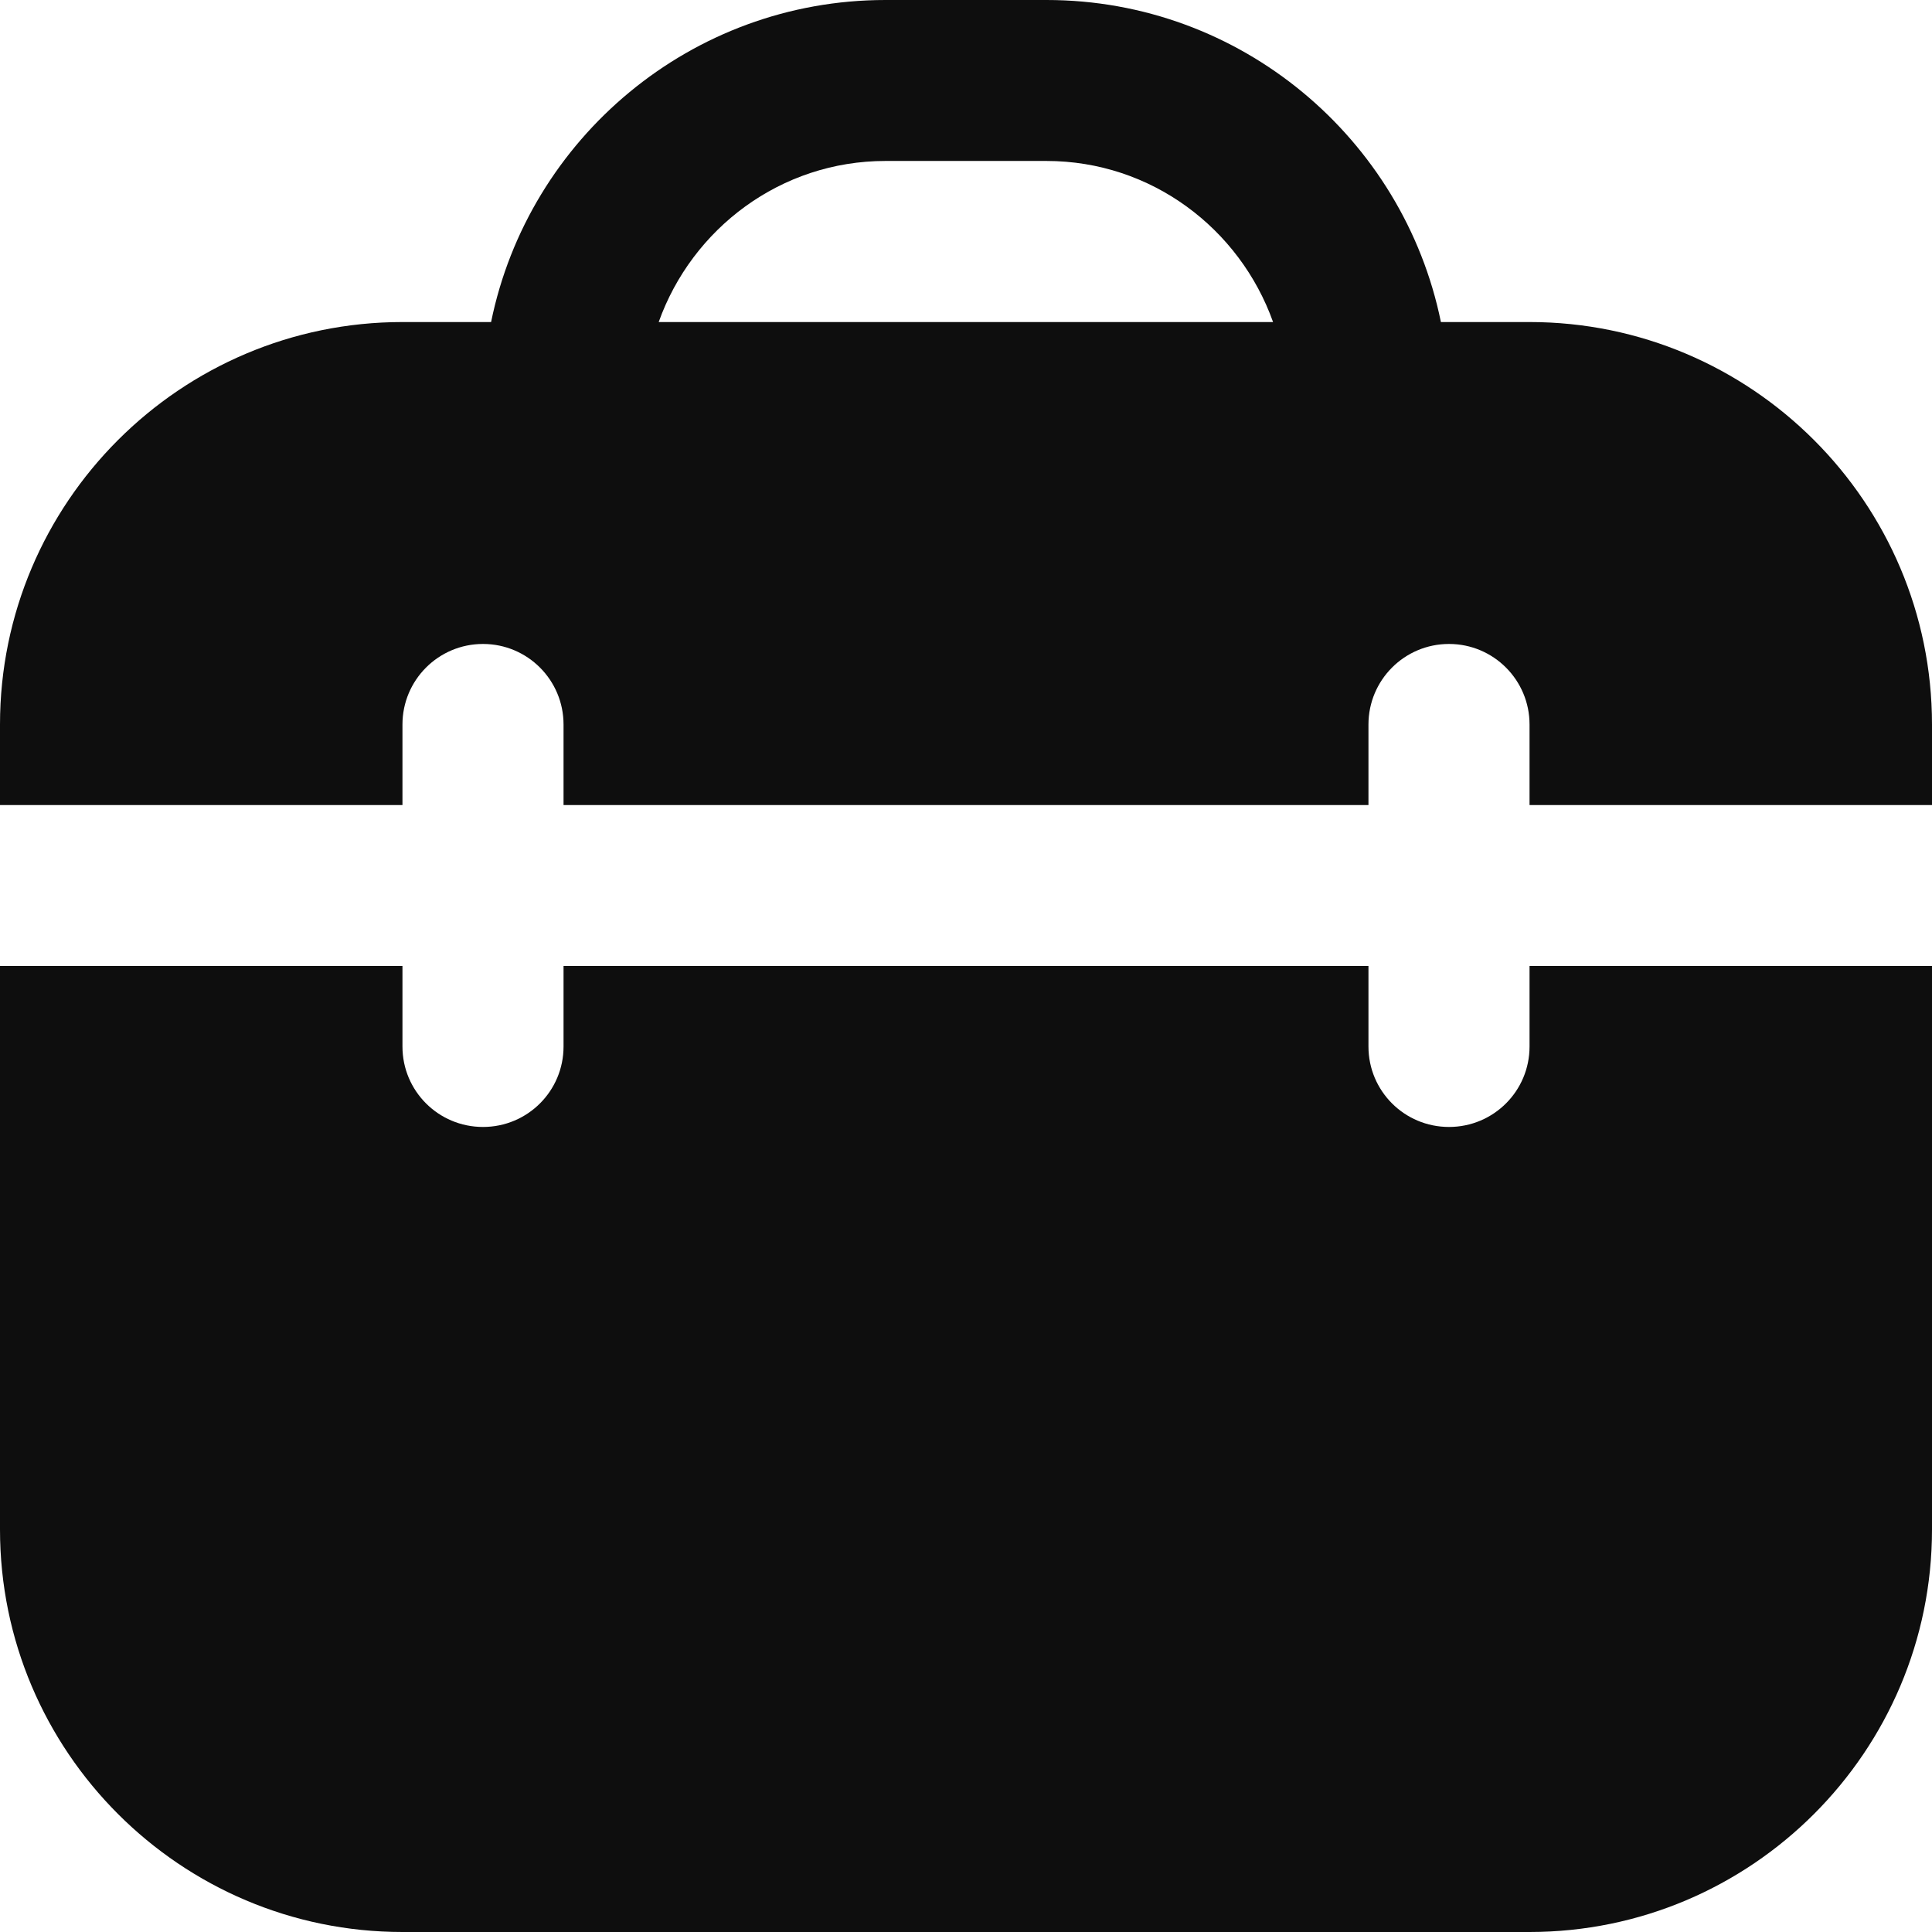 <?xml version="1.0" encoding="UTF-8"?> <svg xmlns="http://www.w3.org/2000/svg" width="16" height="16" viewBox="0 0 16 16" fill="none"><path d="M12.667 8H16V12.667C16 14.505 14.505 16 12.667 16H3.333C1.495 16 0 14.505 0 12.667V8H3.333V8.667C3.333 9.035 3.631 9.333 4 9.333C4.369 9.333 4.667 9.035 4.667 8.667V8H11.333V8.667C11.333 9.035 11.631 9.333 12 9.333C12.369 9.333 12.667 9.035 12.667 8.667V8ZM16 6V6.667H12.667V6C12.667 5.632 12.369 5.333 12 5.333C11.631 5.333 11.333 5.632 11.333 6V6.667H4.667V6C4.667 5.632 4.369 5.333 4 5.333C3.631 5.333 3.333 5.632 3.333 6V6.667H0V6C0 4.162 1.495 2.667 3.333 2.667H4.067C4.377 1.147 5.724 0 7.333 0H8.667C10.276 0 11.623 1.147 11.933 2.667H12.667C14.505 2.667 16 4.162 16 6ZM5.456 2.667H10.543C10.267 1.893 9.534 1.333 8.666 1.333H7.333C6.465 1.333 5.731 1.893 5.455 2.667H5.456Z" fill="#0E0E0E"></path></svg> 